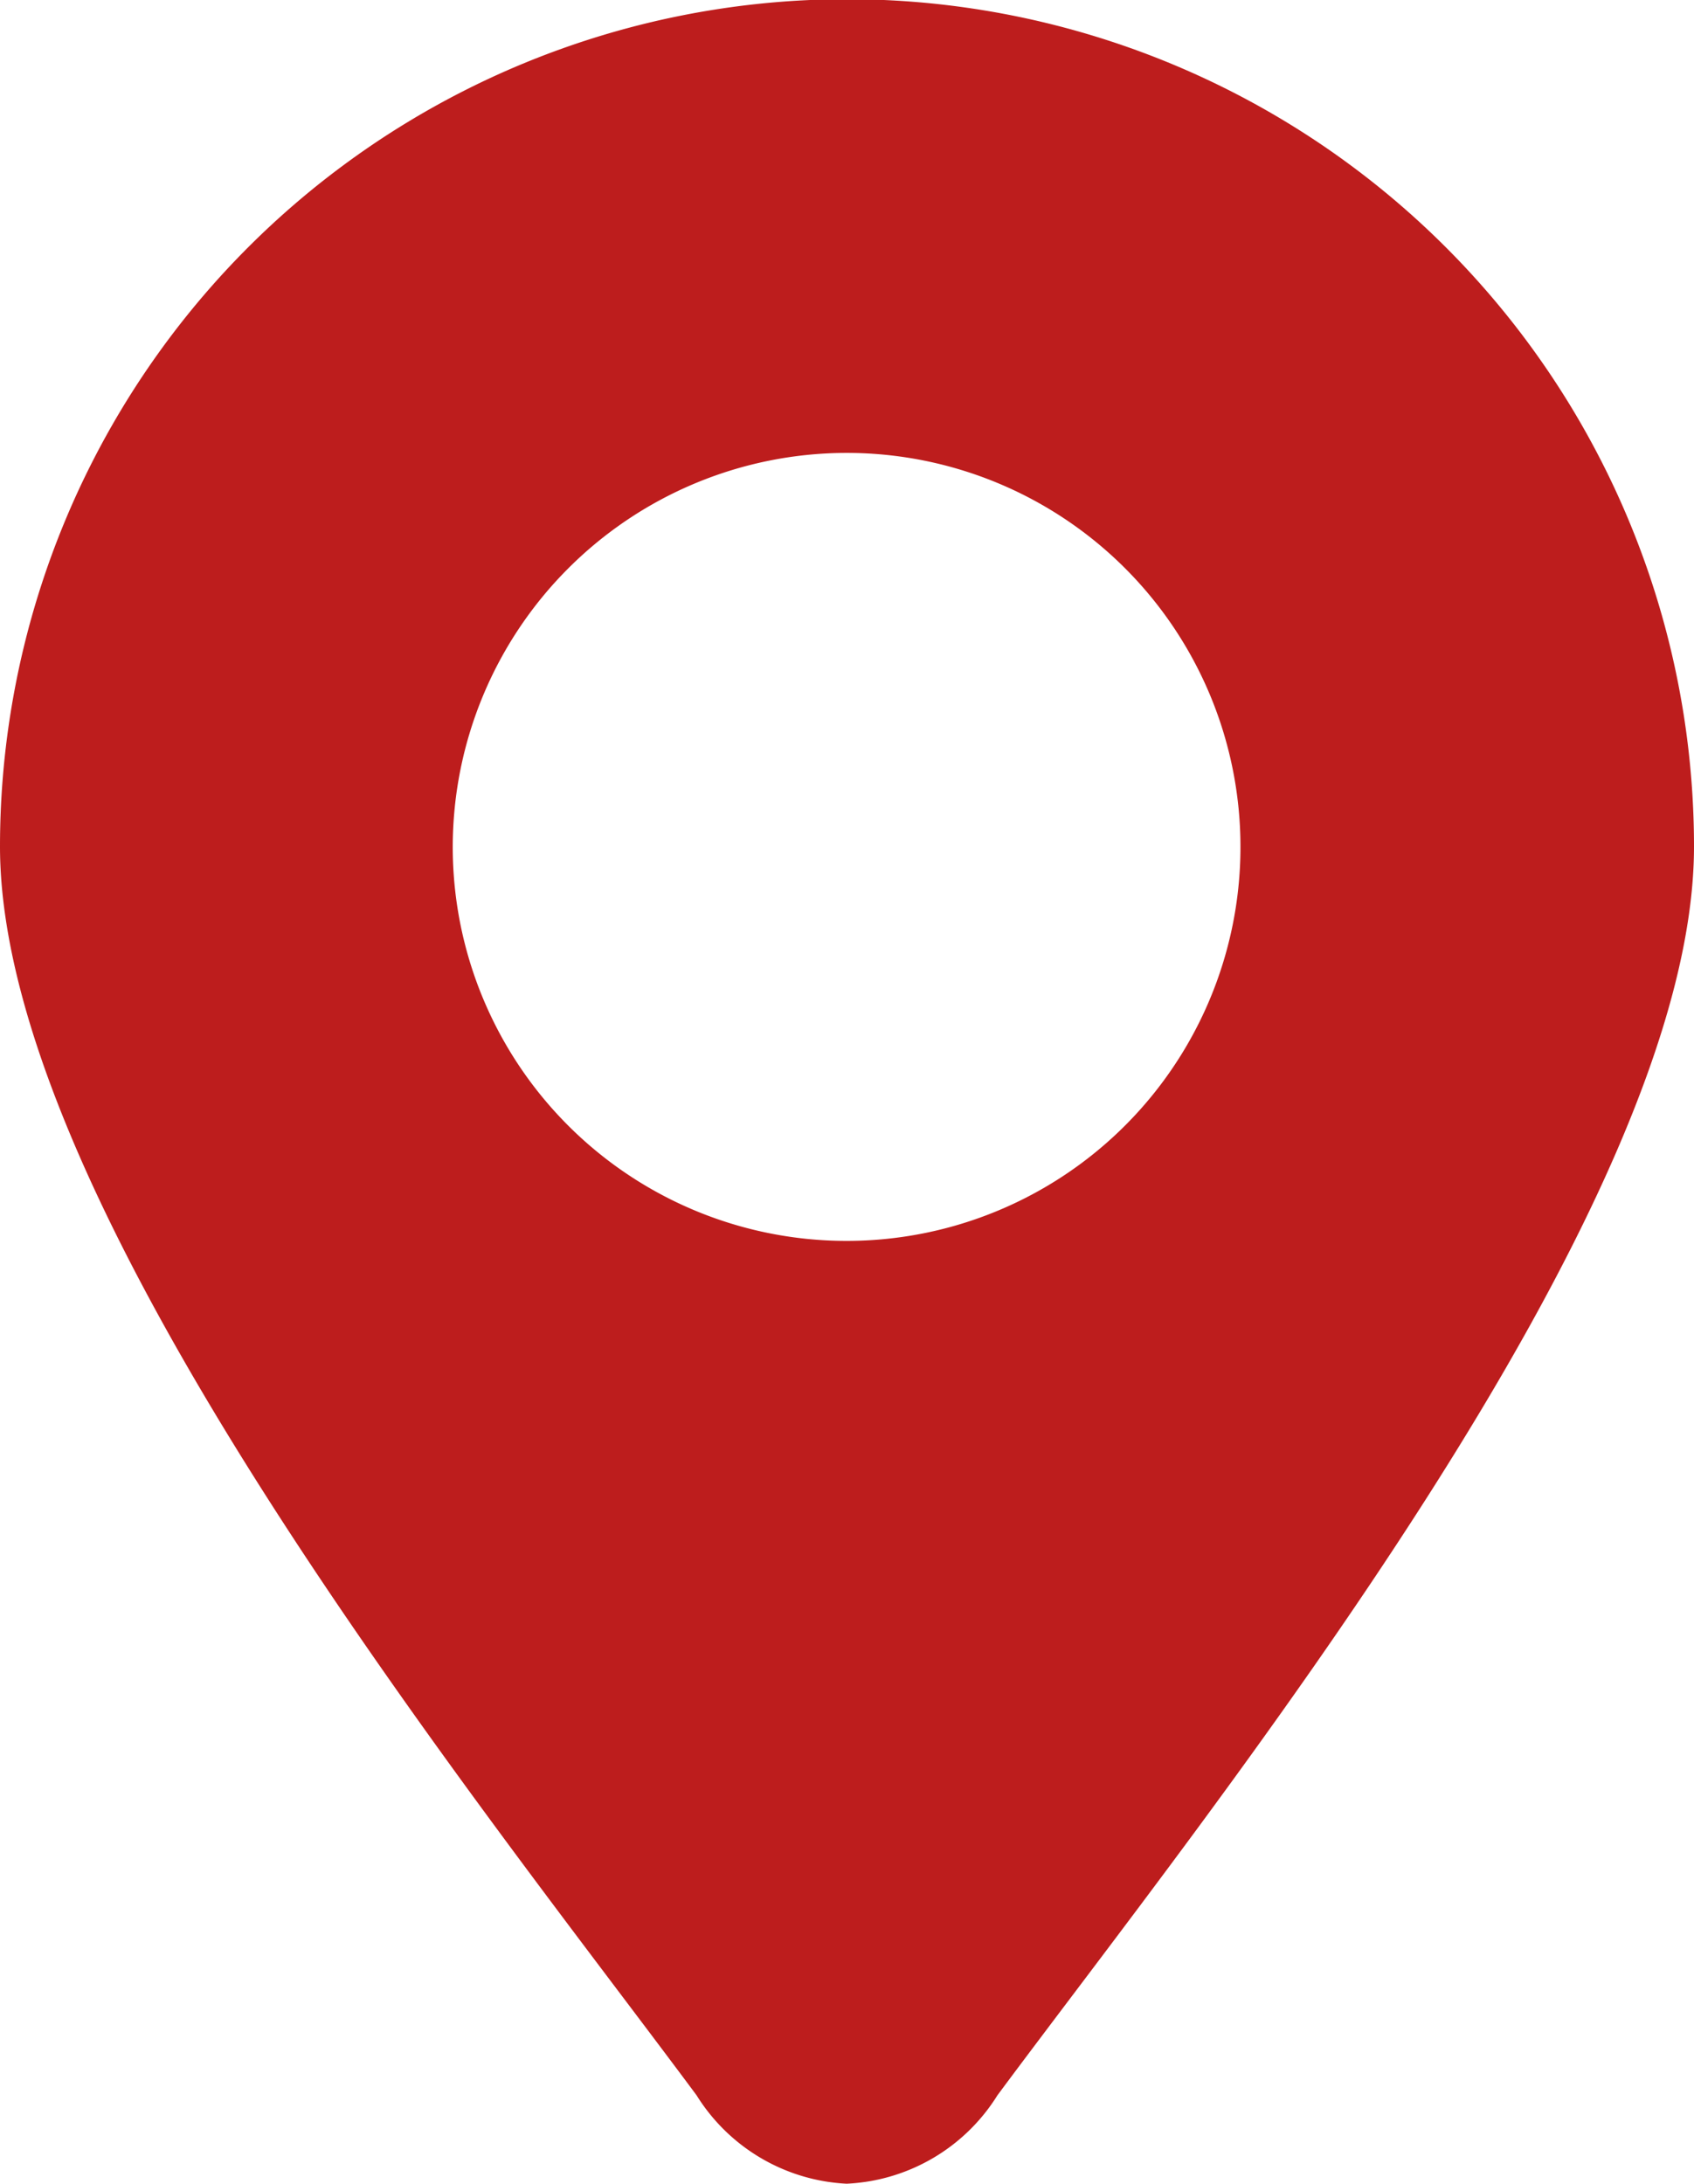 <svg xmlns="http://www.w3.org/2000/svg" viewBox="0 0 42.58 54.87"><defs><style>.cls-1{fill:#bd1d1d;fill-rule:evenodd;}</style></defs><g id="Calque_2" data-name="Calque 2"><g id="OBJECTS"><path class="cls-1" d="M21.28,54.87a4.72,4.72,0,0,0,3.79-2.22c5.39-7.26,17.51-22.25,17.51-31.38A21.29,21.29,0,0,0,0,21.27C0,30.4,12.12,45.39,17.51,52.65a4.72,4.72,0,0,0,3.77,2.22Zm0-43.49a9.9,9.9,0,1,1-9.9,9.89,9.91,9.91,0,0,1,9.9-9.89Z"/></g></g></svg>